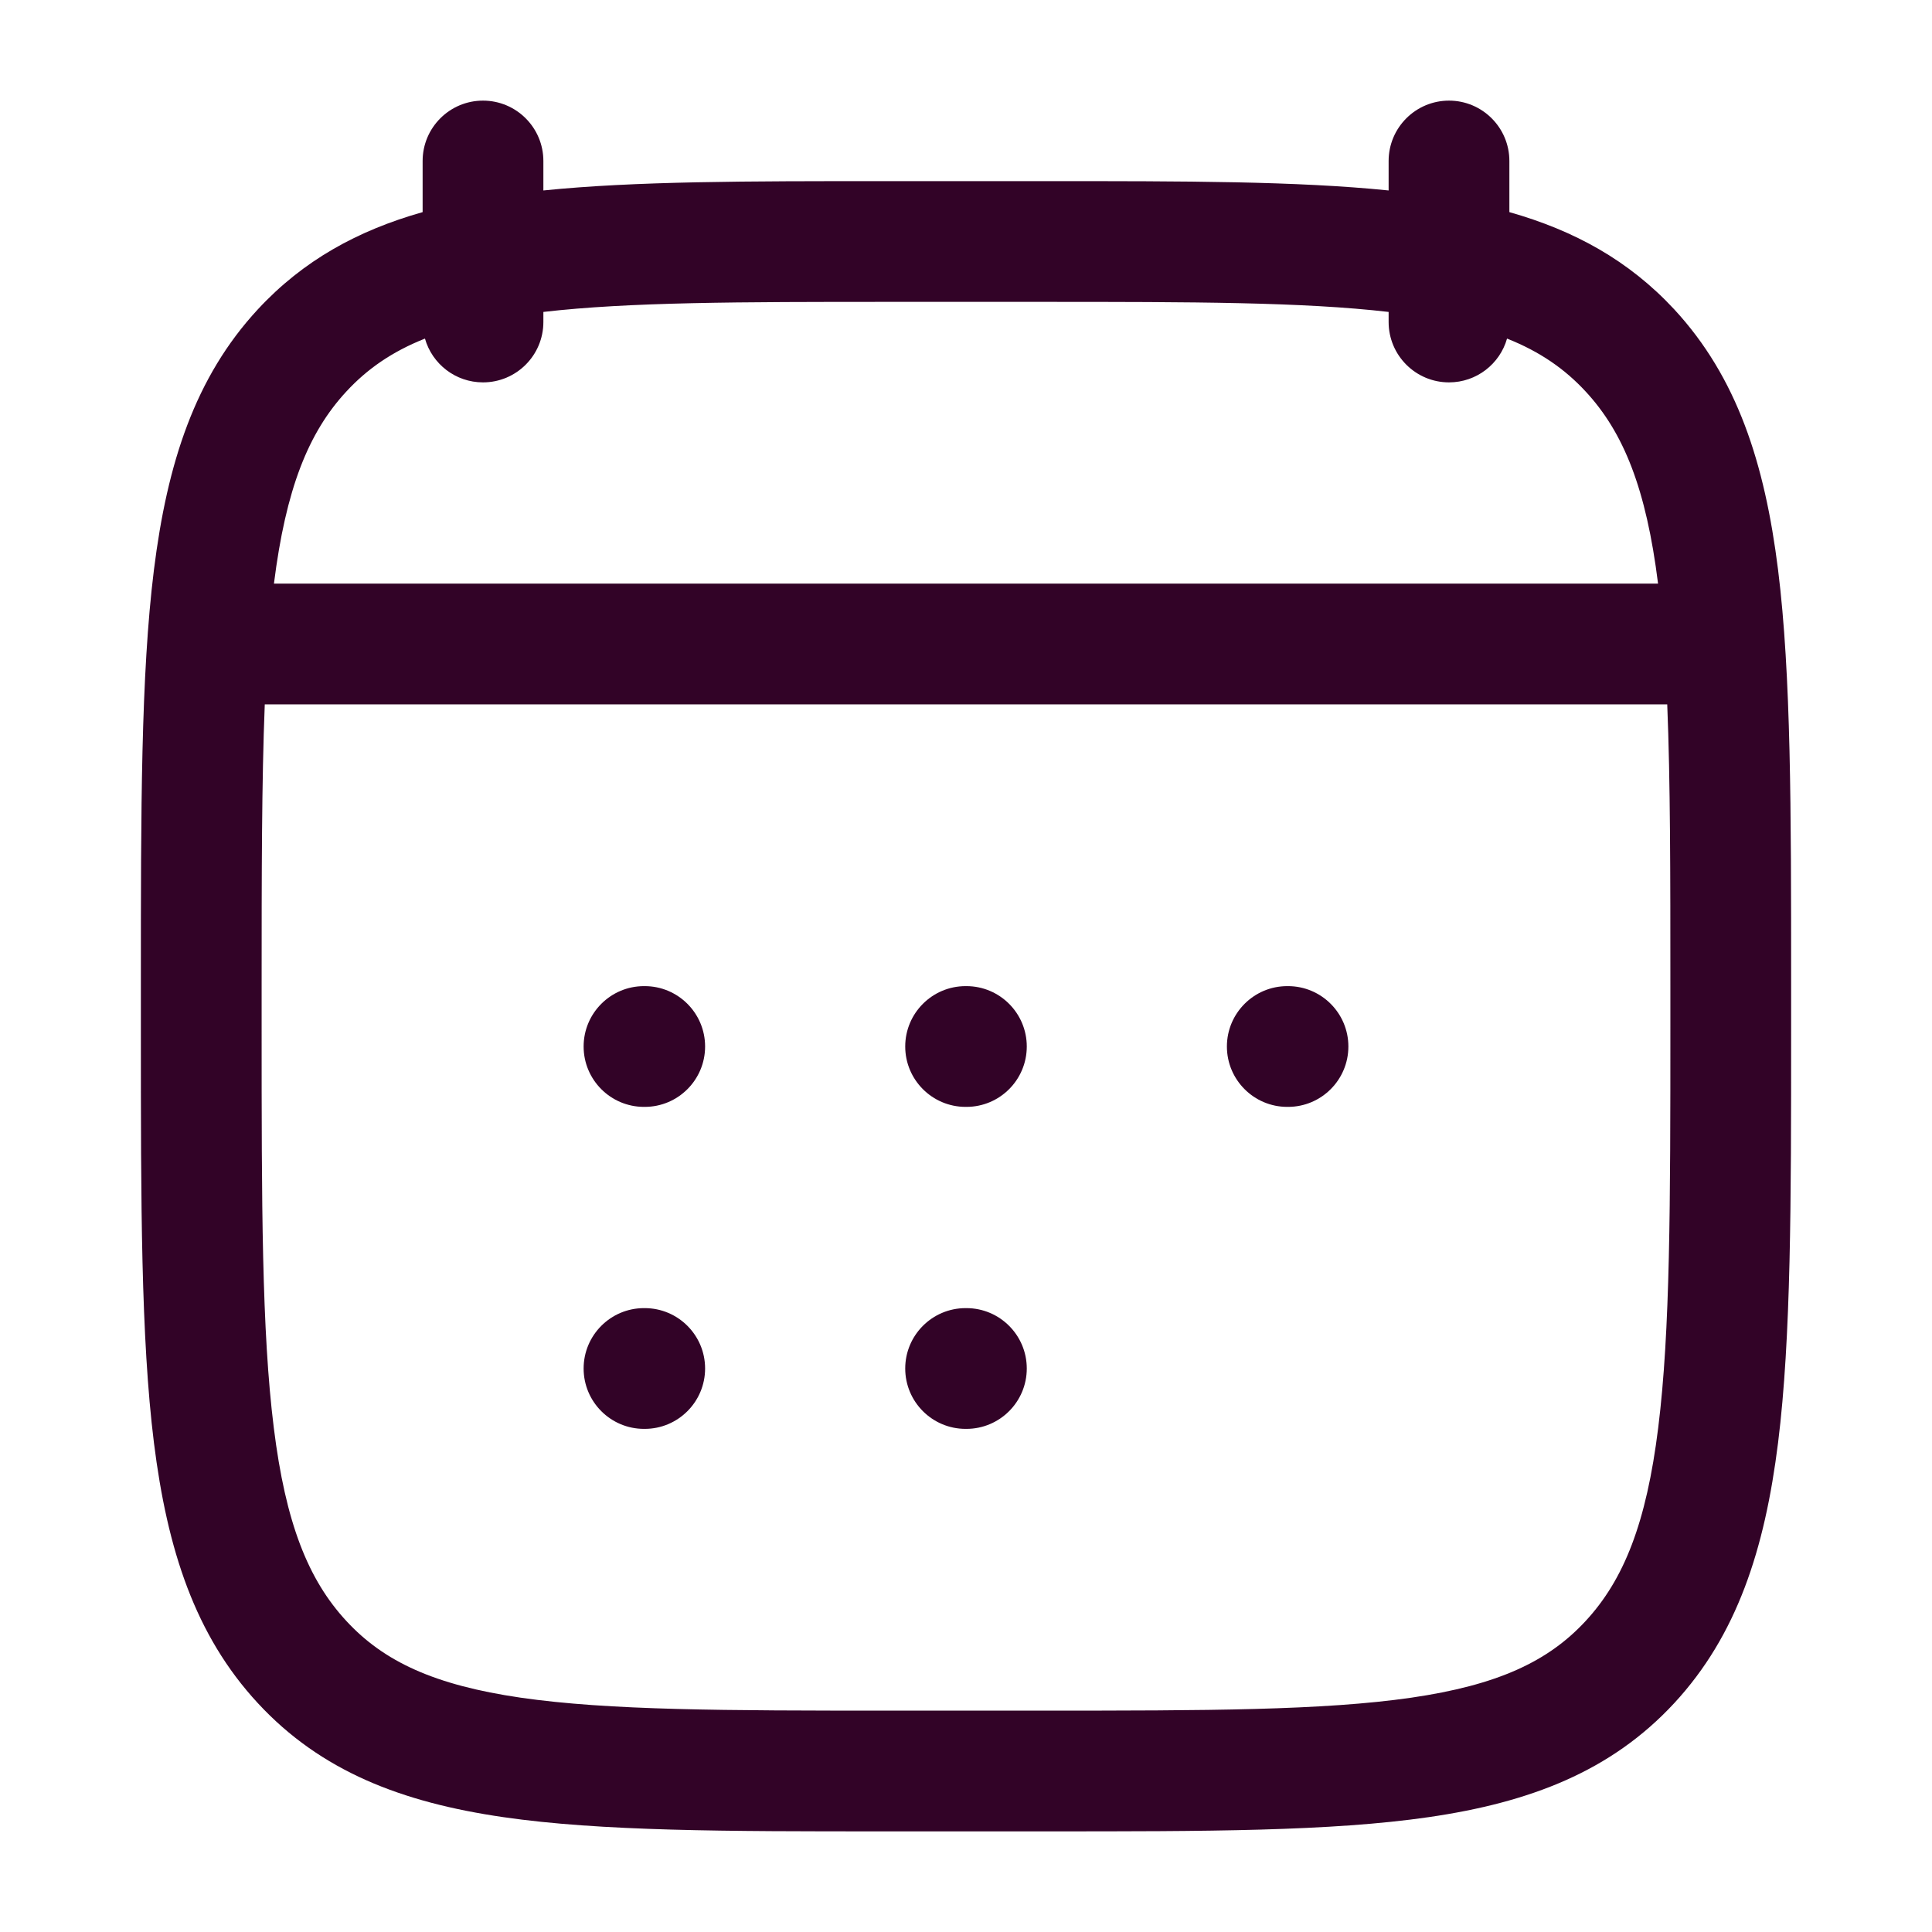 <?xml version="1.0" encoding="UTF-8"?> <svg xmlns="http://www.w3.org/2000/svg" width="24" height="24" viewBox="0 0 24 24" fill="none"><path fill-rule="evenodd" clip-rule="evenodd" d="M6 1.25C6.414 1.25 6.75 1.586 6.75 2V2.366C7.886 2.25 9.284 2.25 10.989 2.25H13.011C14.716 2.25 16.114 2.25 17.25 2.366V2C17.25 1.586 17.586 1.25 18 1.25C18.414 1.25 18.75 1.586 18.75 2V2.635C19.555 2.863 20.233 3.234 20.799 3.844C21.576 4.685 21.922 5.748 22.088 7.08C22.25 8.384 22.25 10.056 22.25 12.19V12.81C22.25 14.944 22.25 16.616 22.088 17.921C21.922 19.252 21.576 20.315 20.799 21.156C20.013 22.005 19.007 22.39 17.749 22.573C16.531 22.75 14.975 22.75 13.011 22.75H10.989C9.026 22.75 7.469 22.75 6.251 22.573C4.993 22.39 3.987 22.005 3.202 21.156C2.424 20.315 2.078 19.252 1.912 17.921C1.75 16.616 1.75 14.944 1.75 12.81V12.19C1.75 10.056 1.75 8.384 1.912 7.08C2.078 5.748 2.424 4.685 3.202 3.844C3.767 3.234 4.445 2.863 5.25 2.635V2C5.25 1.586 5.586 1.25 6 1.25ZM5.279 4.206C4.871 4.368 4.562 4.583 4.303 4.863C3.83 5.373 3.551 6.073 3.403 7.25H20.597C20.45 6.073 20.17 5.373 19.697 4.863C19.438 4.583 19.129 4.368 18.721 4.206C18.632 4.52 18.343 4.75 18 4.75C17.586 4.75 17.25 4.414 17.25 4V3.875C16.189 3.752 14.818 3.75 12.95 3.75H11.05C9.182 3.75 7.811 3.752 6.75 3.875V4C6.75 4.414 6.414 4.75 6 4.75C5.657 4.75 5.368 4.52 5.279 4.206ZM3.289 8.75C3.251 9.707 3.25 10.851 3.25 12.243V12.757C3.25 14.955 3.251 16.534 3.401 17.735C3.548 18.921 3.828 19.624 4.303 20.137C4.769 20.641 5.397 20.933 6.467 21.089C7.565 21.248 9.012 21.25 11.05 21.25H12.95C14.988 21.25 16.435 21.248 17.533 21.089C18.603 20.933 19.231 20.641 19.697 20.137C20.172 19.624 20.452 18.921 20.599 17.735C20.749 16.534 20.75 14.955 20.75 12.757V12.243C20.75 10.851 20.75 9.707 20.711 8.75H3.289ZM7.25 13C7.25 12.586 7.586 12.25 8 12.25H8.009C8.423 12.25 8.759 12.586 8.759 13C8.759 13.414 8.423 13.75 8.009 13.75H8C7.586 13.75 7.25 13.414 7.25 13ZM11.245 13C11.245 12.586 11.581 12.25 11.995 12.25H12.005C12.419 12.25 12.755 12.586 12.755 13C12.755 13.414 12.419 13.75 12.005 13.75H11.995C11.581 13.75 11.245 13.414 11.245 13ZM15.241 13C15.241 12.586 15.577 12.25 15.991 12.25H16C16.414 12.25 16.75 12.586 16.75 13C16.75 13.414 16.414 13.75 16 13.75H15.991C15.577 13.75 15.241 13.414 15.241 13ZM7.25 17C7.25 16.586 7.586 16.25 8 16.25H8.009C8.423 16.25 8.759 16.586 8.759 17C8.759 17.414 8.423 17.75 8.009 17.75H8C7.586 17.75 7.25 17.414 7.25 17ZM11.245 17C11.245 16.586 11.581 16.25 11.995 16.25H12.005C12.419 16.25 12.755 16.586 12.755 17C12.755 17.414 12.419 17.75 12.005 17.75H11.995C11.581 17.75 11.245 17.414 11.245 17Z" fill="#320327"></path></svg> 